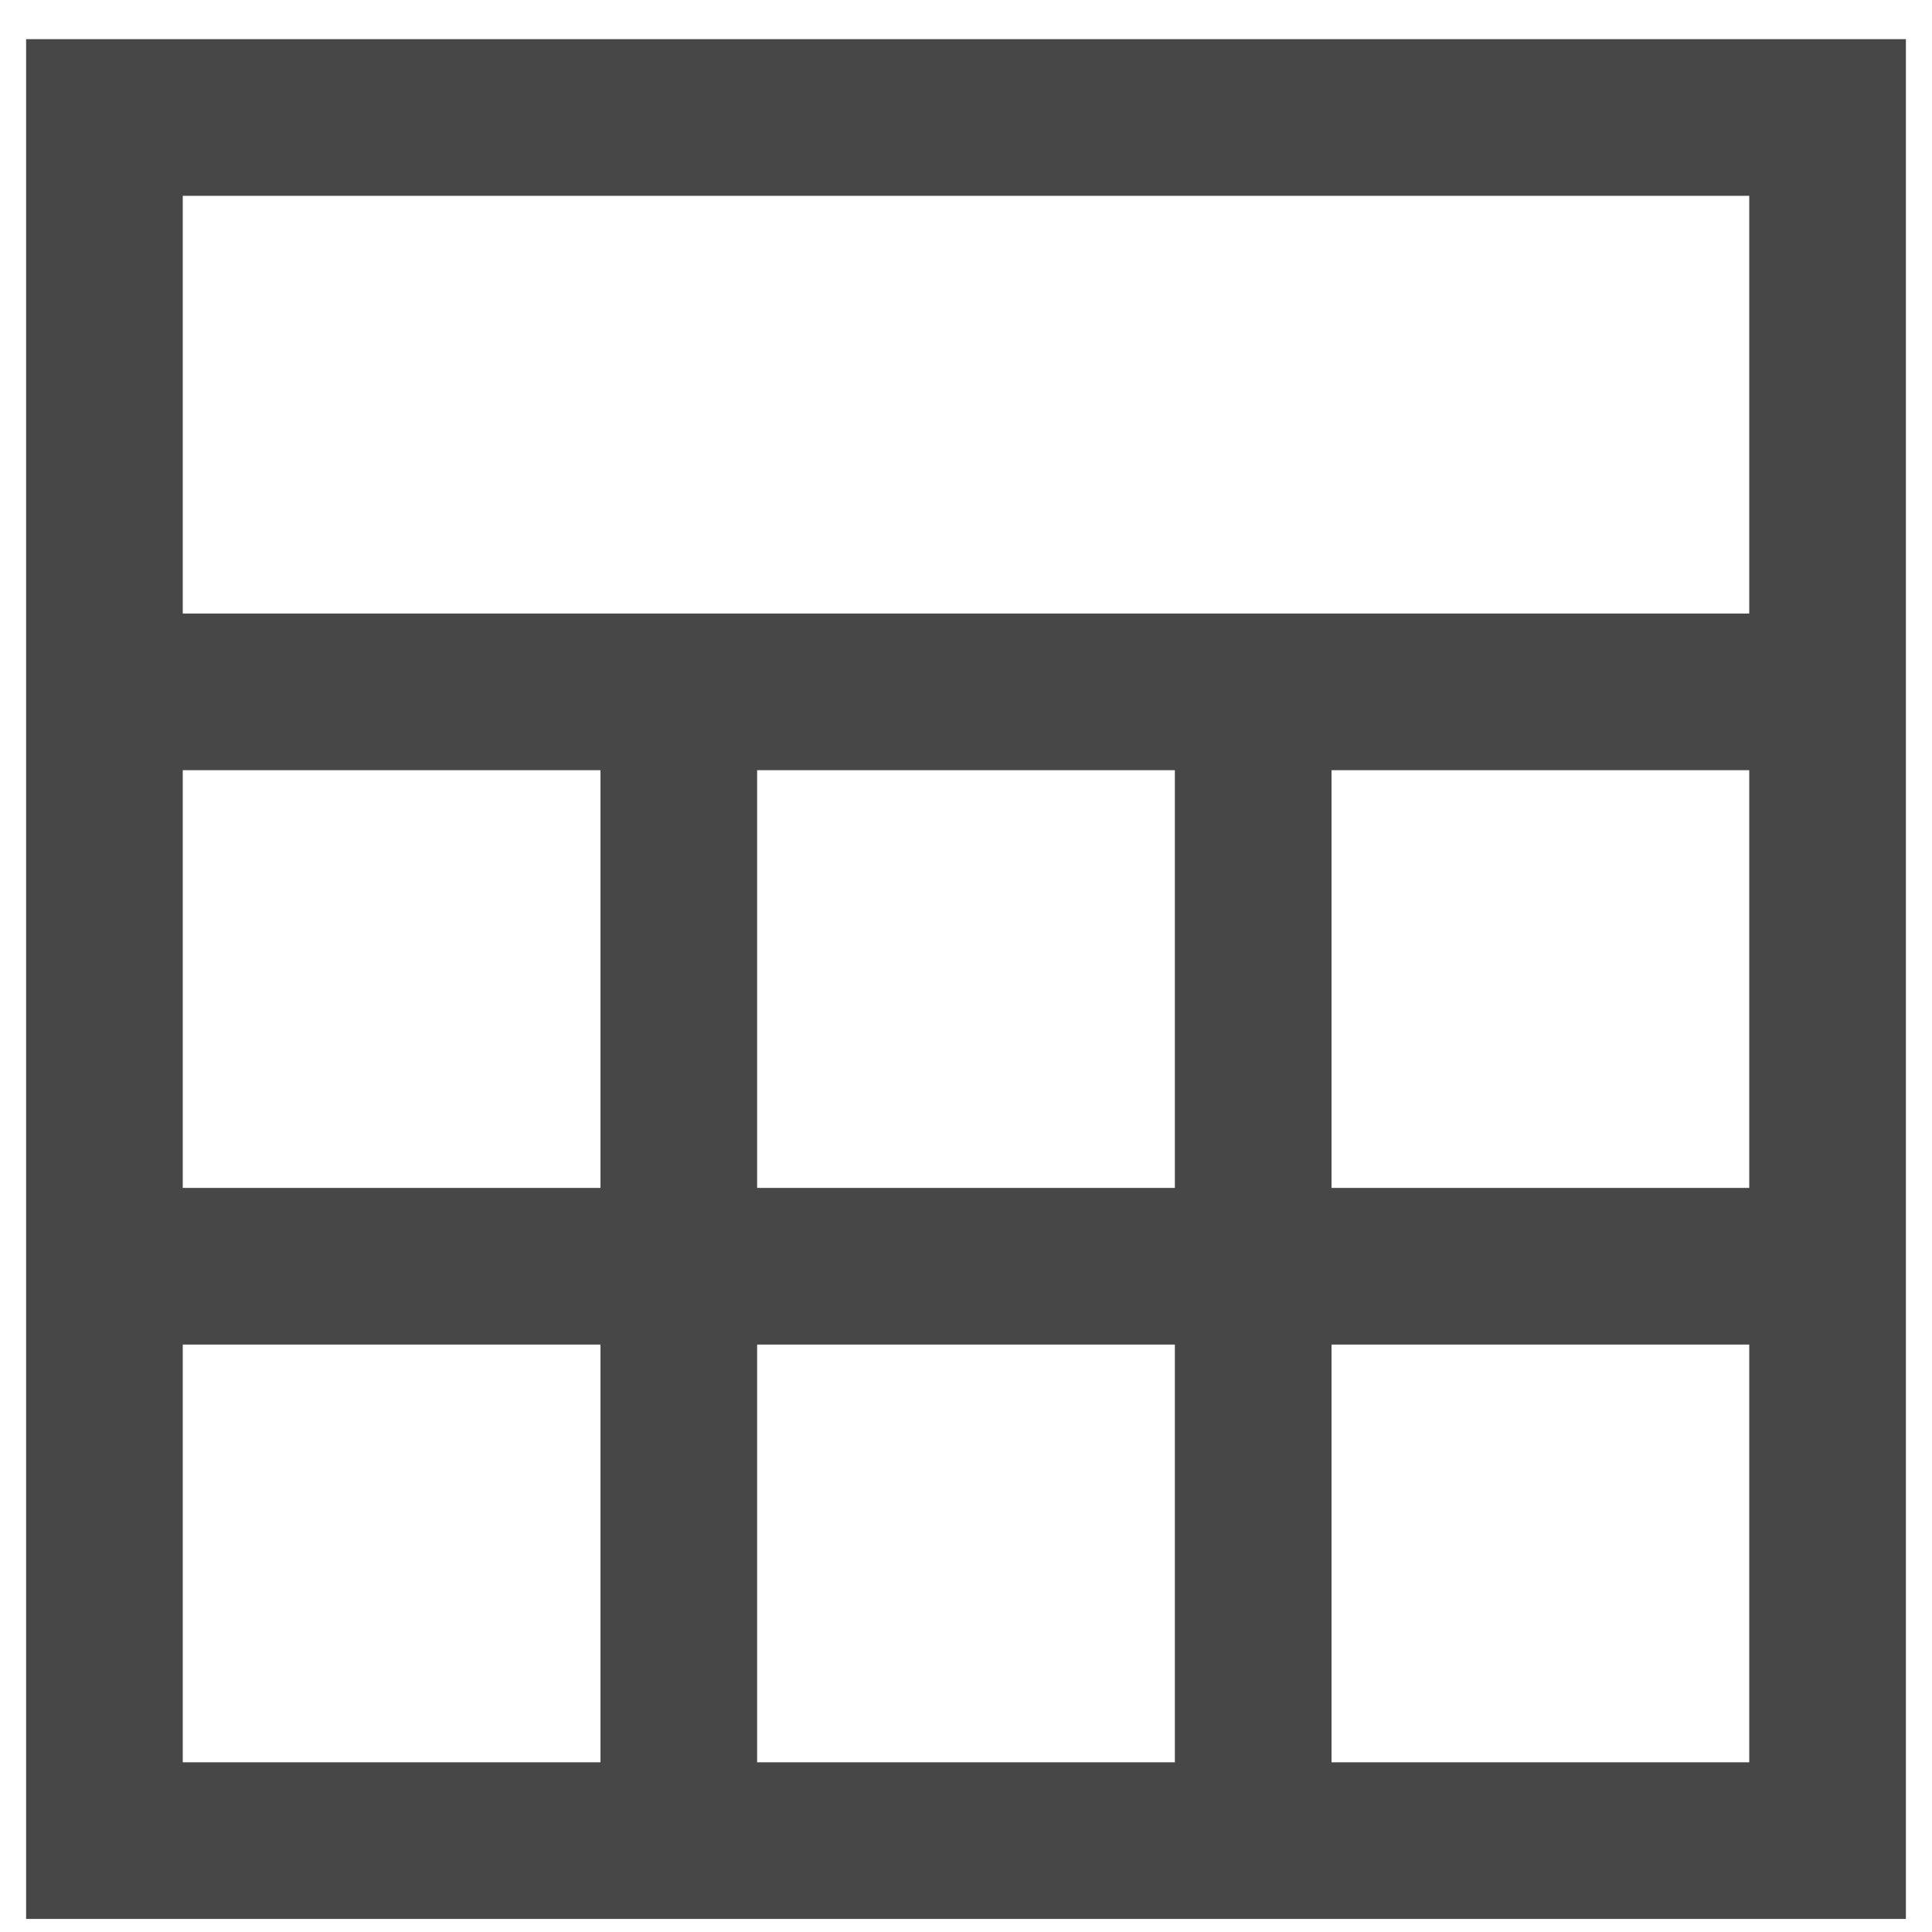 <svg width="37" height="37" viewBox="0 0 37 37" fill="none" xmlns="http://www.w3.org/2000/svg">
<path d="M0.5 36.75V0.75H36.5V36.75H0.5ZM3.5 11.75H33.5V3.75H3.5V11.75ZM14.5 22.75H22.5V14.75H14.5V22.75ZM14.5 33.75H22.5V25.75H14.5V33.75ZM3.5 22.75H11.5V14.75H3.5V22.75ZM25.5 22.75H33.5V14.75H25.5V22.75ZM3.5 33.75H11.5V25.75H3.5V33.75ZM25.5 33.75H33.5V25.75H25.5V33.75Z" fill="#474747"/>
</svg>
